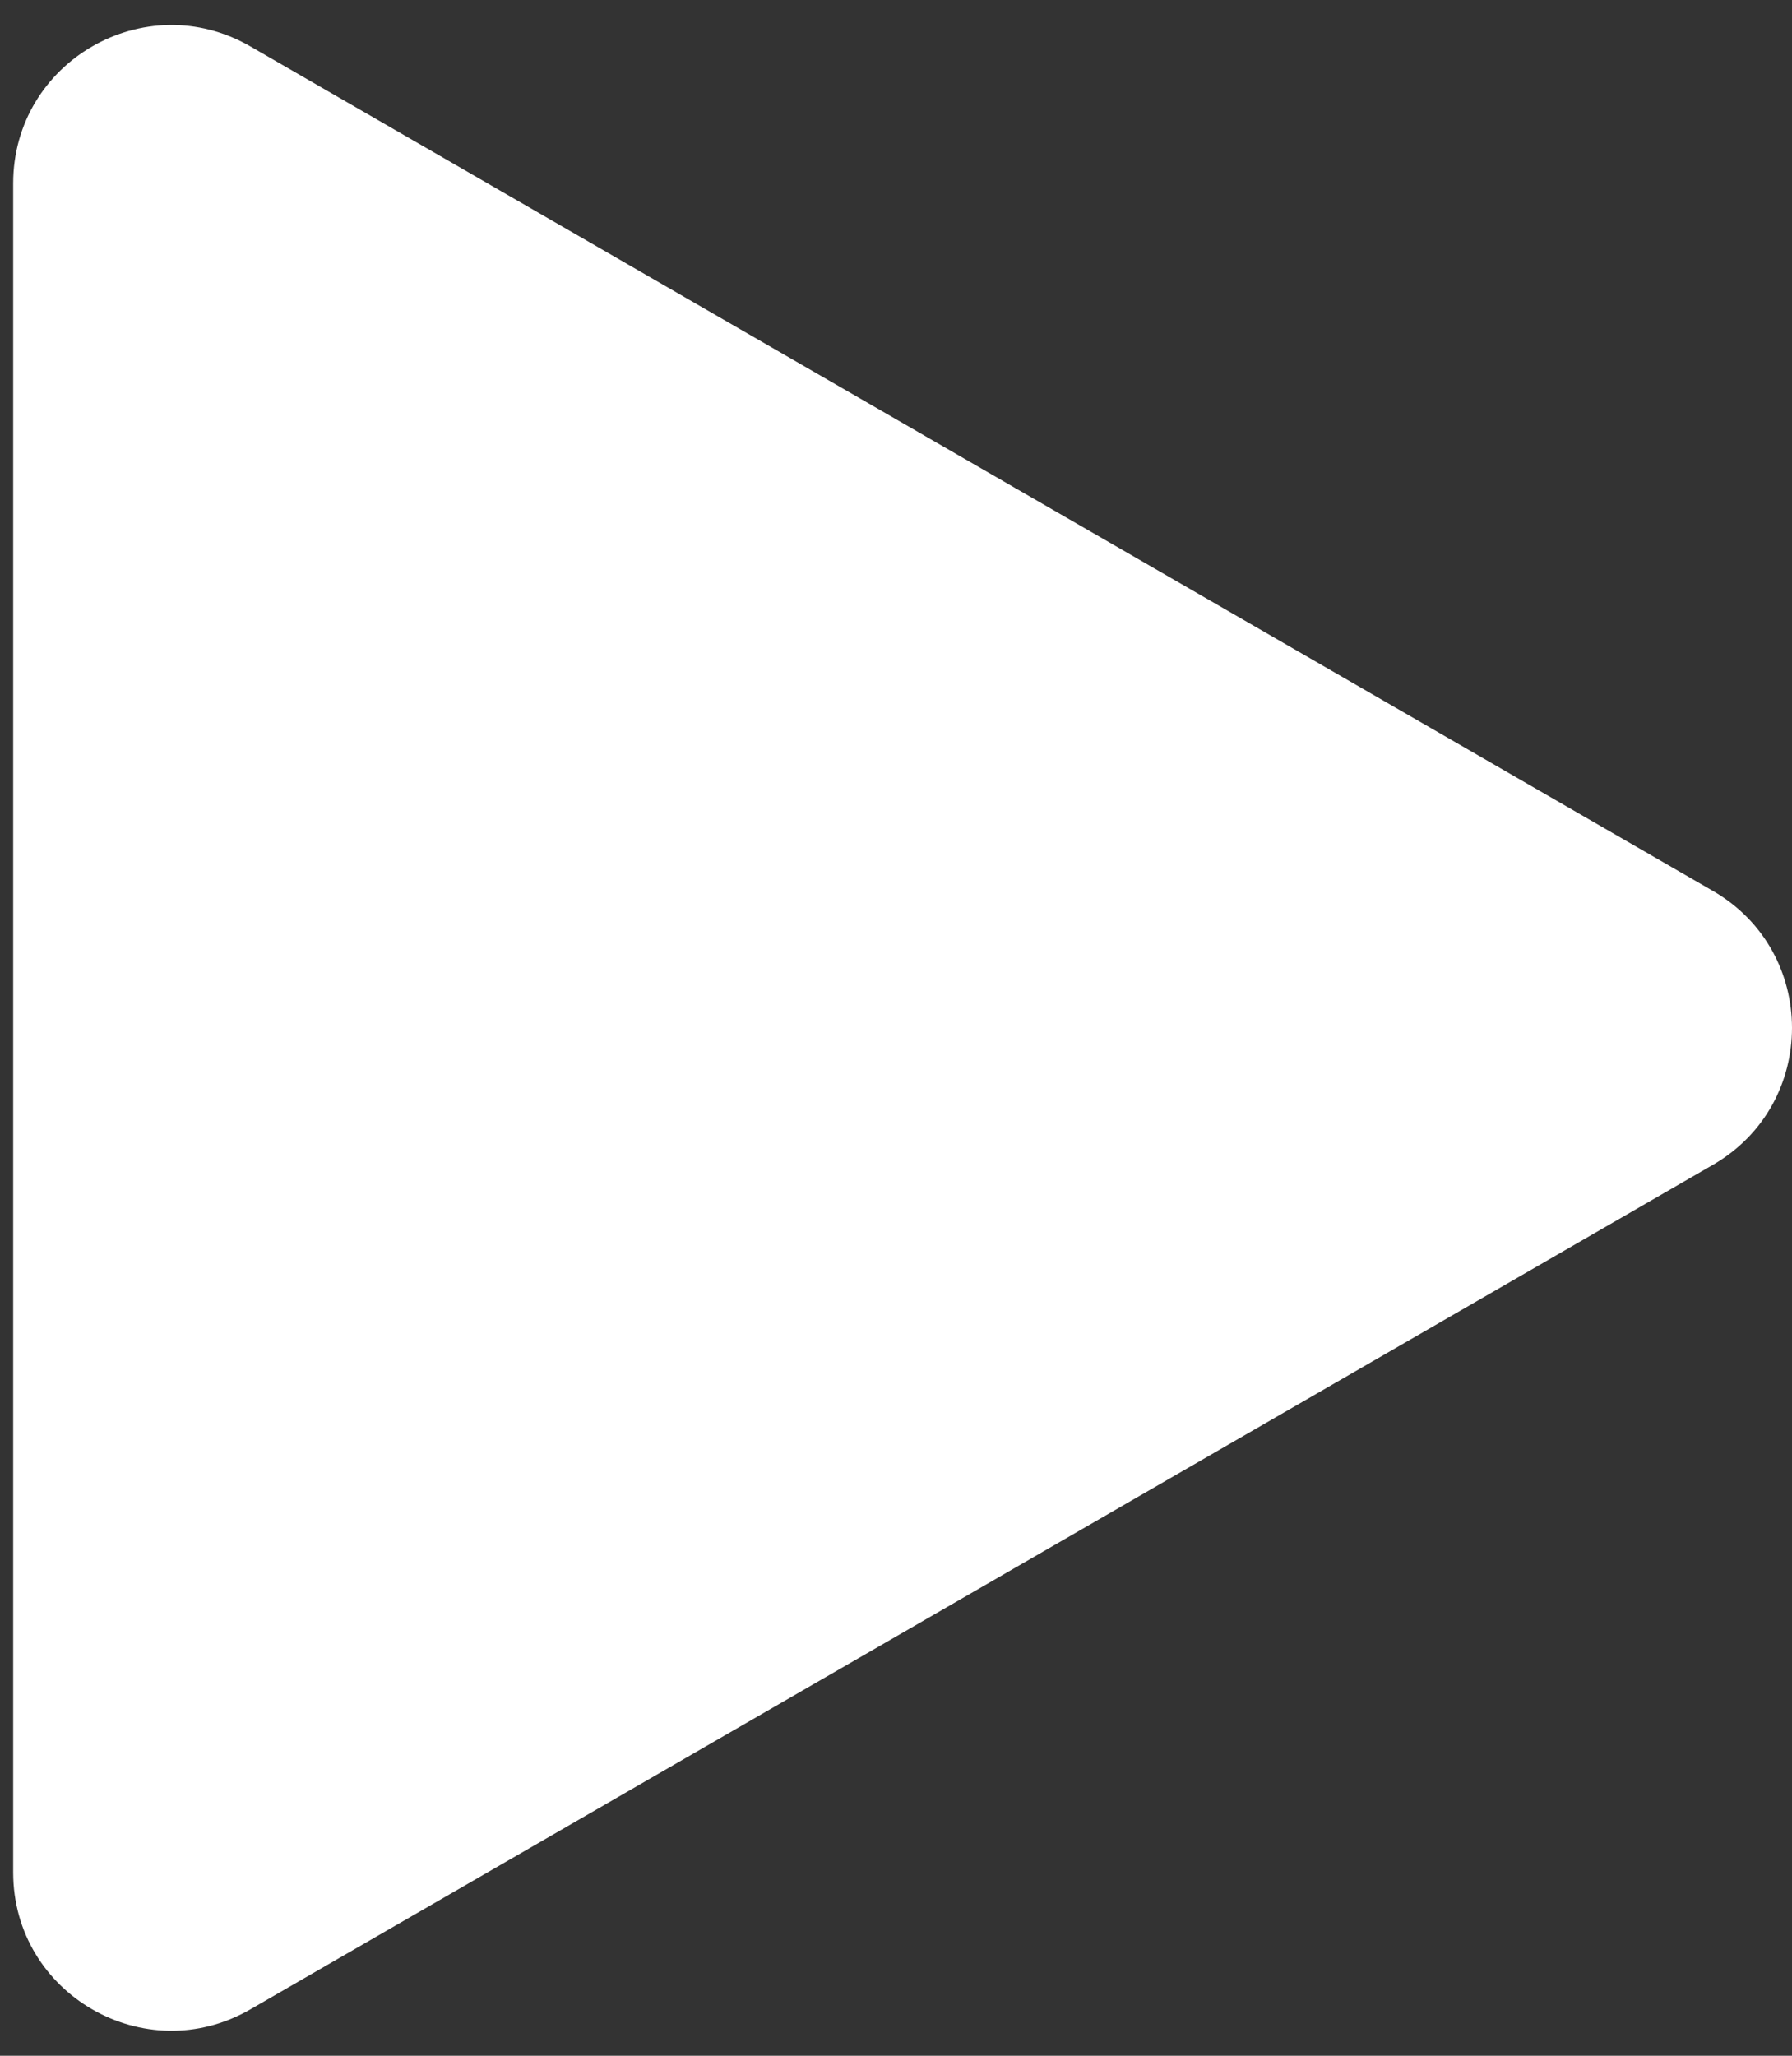 <svg width="34" height="39" viewBox="0 0 34 39" fill="none" xmlns="http://www.w3.org/2000/svg">
    <rect x="0" y="0" width="34" height="39" fill="#333333" stroke="none"/>
    <path d="M32.5 16.902C34.5 18.057 34.5 20.943 32.5 22.098L4.75 38.12C2.75 39.274 0.25 37.831 0.25 35.522L0.25 3.479C0.25 1.169 2.75 -0.274 4.75 0.88L32.5 16.902Z" fill="white"/>
</svg>
